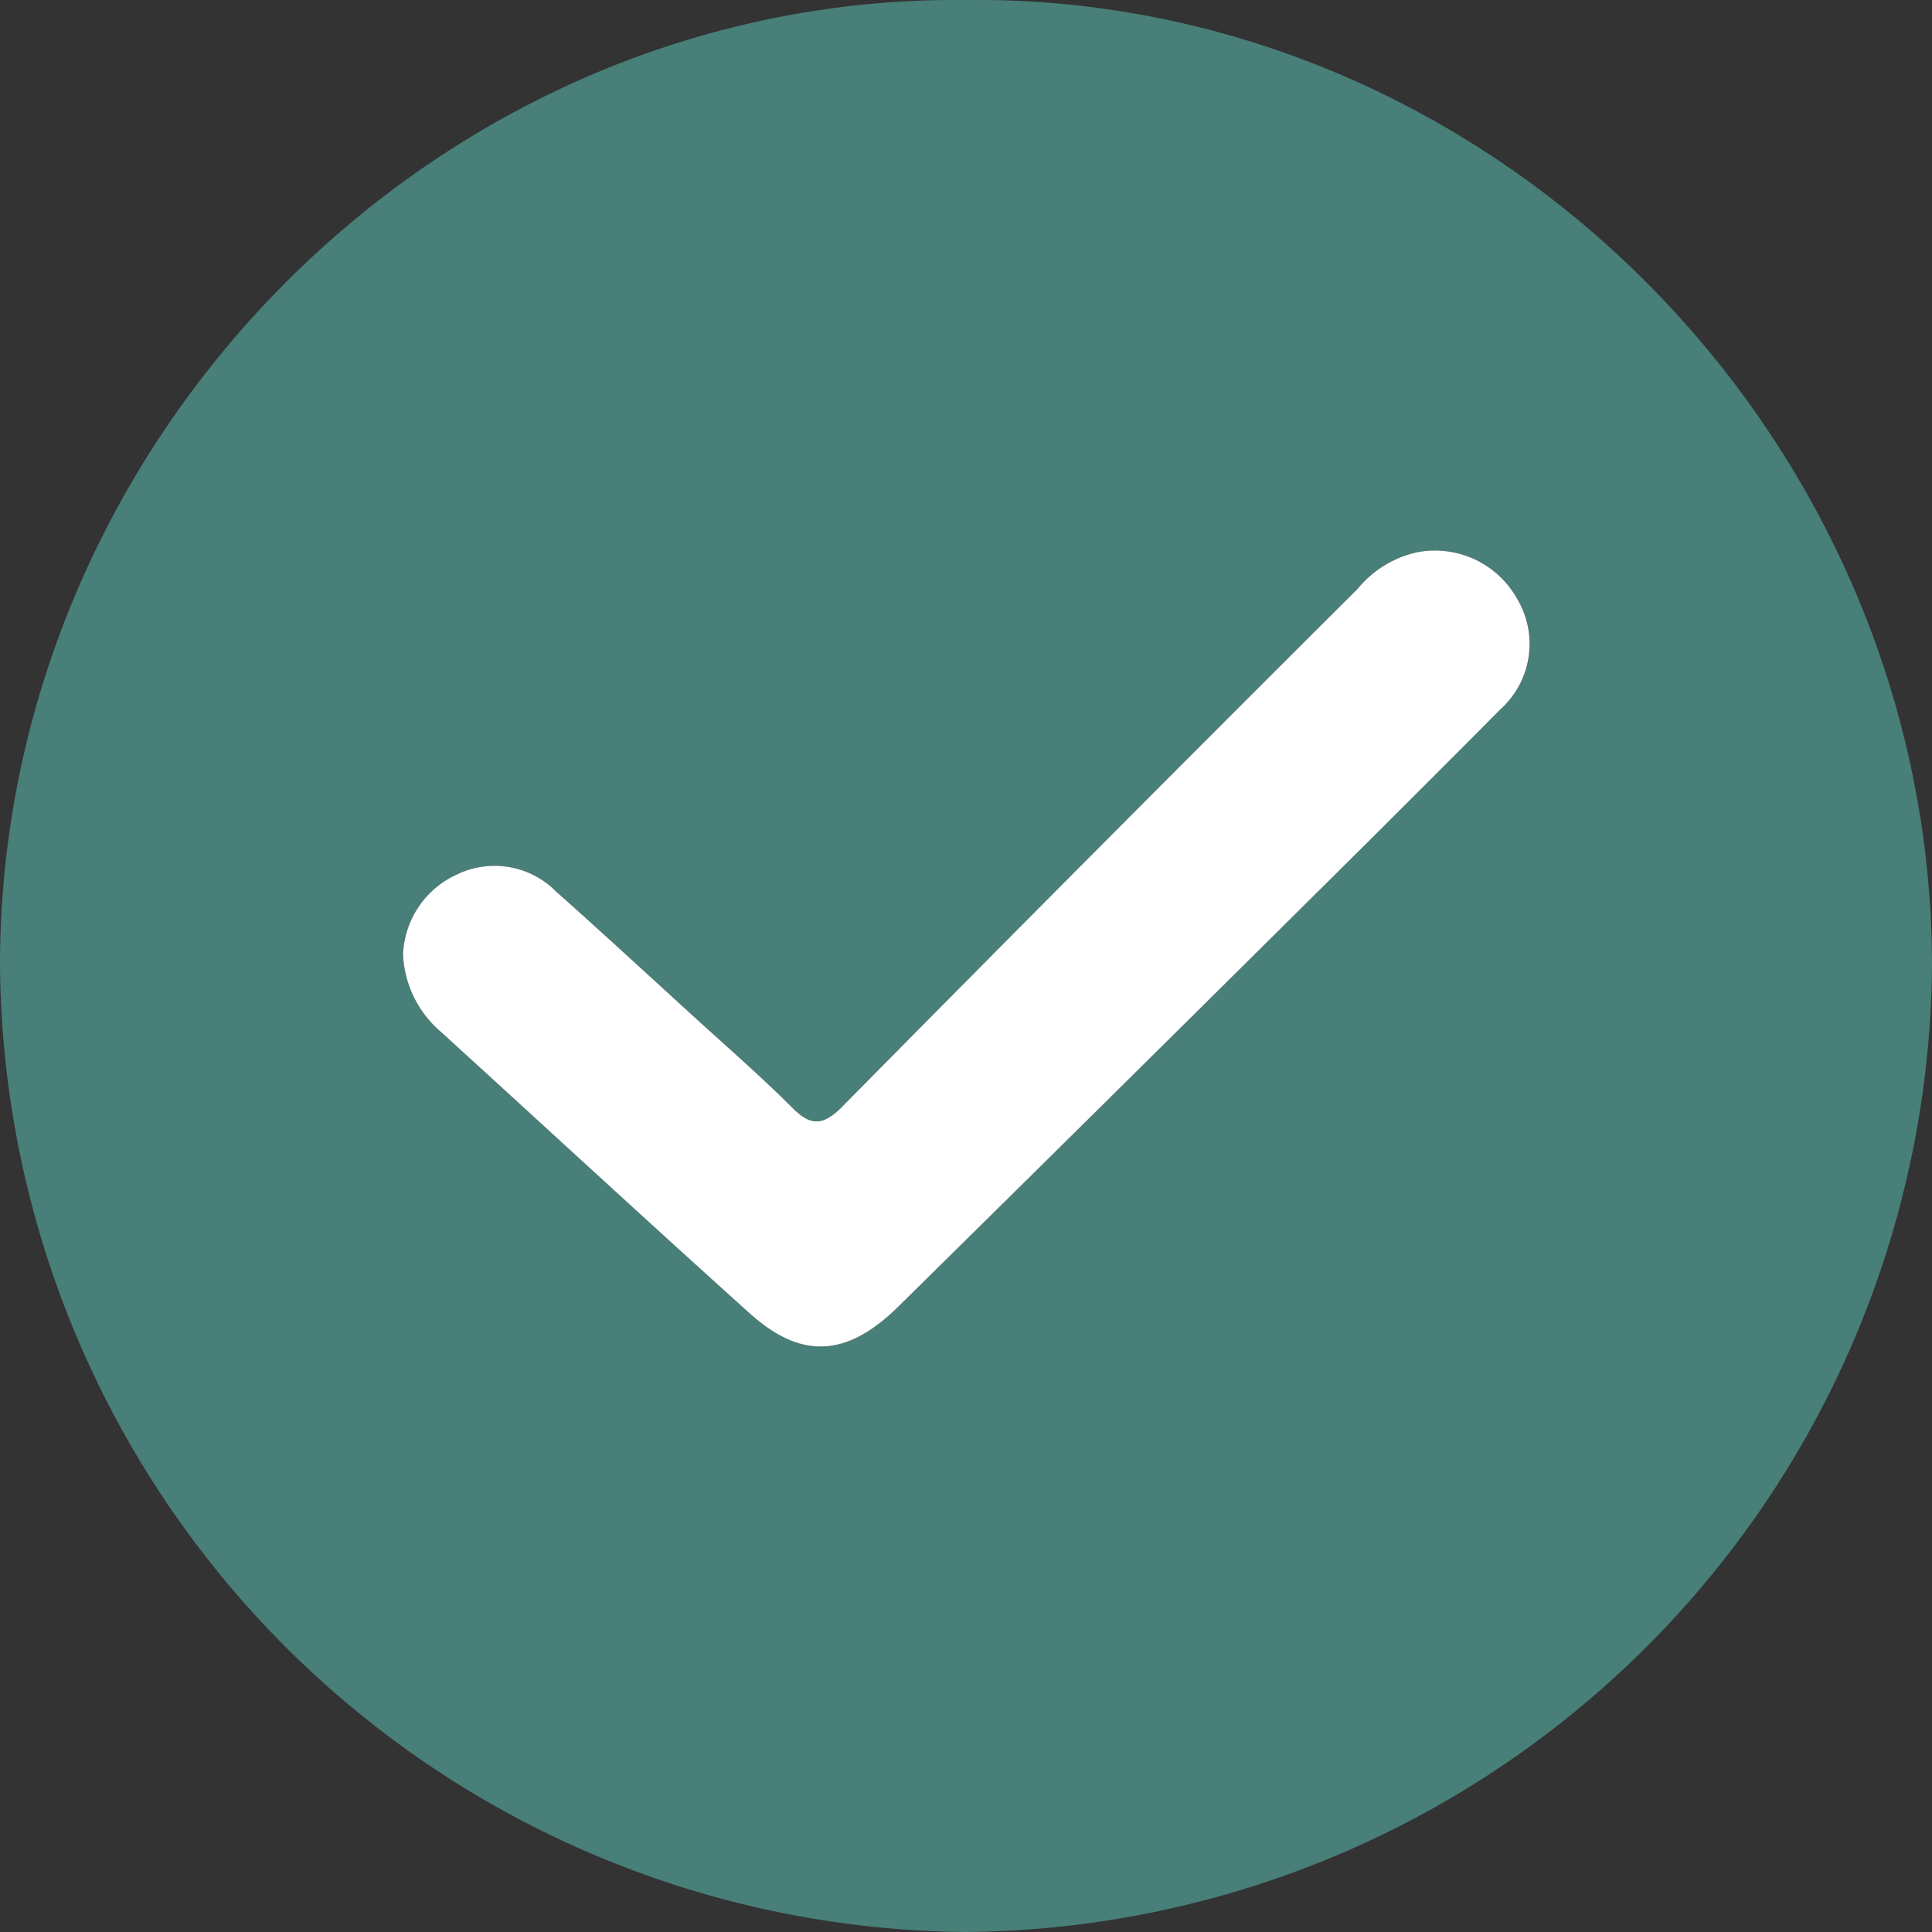 <svg id="Layer_1" data-name="Layer 1" xmlns="http://www.w3.org/2000/svg" viewBox="0 0 80 80"><rect x="0" y="0" width="80" height="80" fill="#333333" stroke="none"/><defs><style>.cls-1{fill:#487f78;}.cls-2{fill:#fff;}</style></defs><path class="cls-1" d="M40,0C18.18-.23.05,18.11,0,39.88A40.34,40.34,0,0,0,40,80,40.34,40.34,0,0,0,80,40C80,18.14,61.84-.25,40,0ZM62.13,29.37c-3.36,3.39-6.75,6.75-10.13,10.1q-7.43,7.37-14.87,14.7c-2.07,2-3.94,2.15-6.09.21-4.29-3.86-8.52-7.77-12.78-11.65a4.47,4.47,0,0,1-1.57-3.19,3.79,3.79,0,0,1,2.19-3.31,3.58,3.58,0,0,1,4.14.68c2,1.78,4,3.63,6,5.45,1.29,1.17,2.6,2.32,3.83,3.55.73.72,1.22.68,1.94,0Q45.47,35.09,56.22,24.38a4.39,4.39,0,0,1,2.5-1.52,3.9,3.9,0,0,1,4.11,1.95A3.64,3.64,0,0,1,62.13,29.37Z"/><path class="cls-2" d="M62.13,29.37c-3.36,3.39-6.75,6.75-10.13,10.1q-7.43,7.37-14.87,14.7c-2.07,2-3.94,2.15-6.09.21-4.29-3.86-8.52-7.77-12.78-11.65a4.47,4.47,0,0,1-1.57-3.19,3.79,3.79,0,0,1,2.19-3.31,3.58,3.58,0,0,1,4.14.68c2,1.78,4,3.63,6,5.45,1.29,1.17,2.6,2.32,3.83,3.55.73.72,1.22.68,1.94,0Q45.47,35.09,56.22,24.38a4.39,4.39,0,0,1,2.5-1.52,3.9,3.9,0,0,1,4.11,1.95A3.64,3.64,0,0,1,62.13,29.37Z"/></svg>